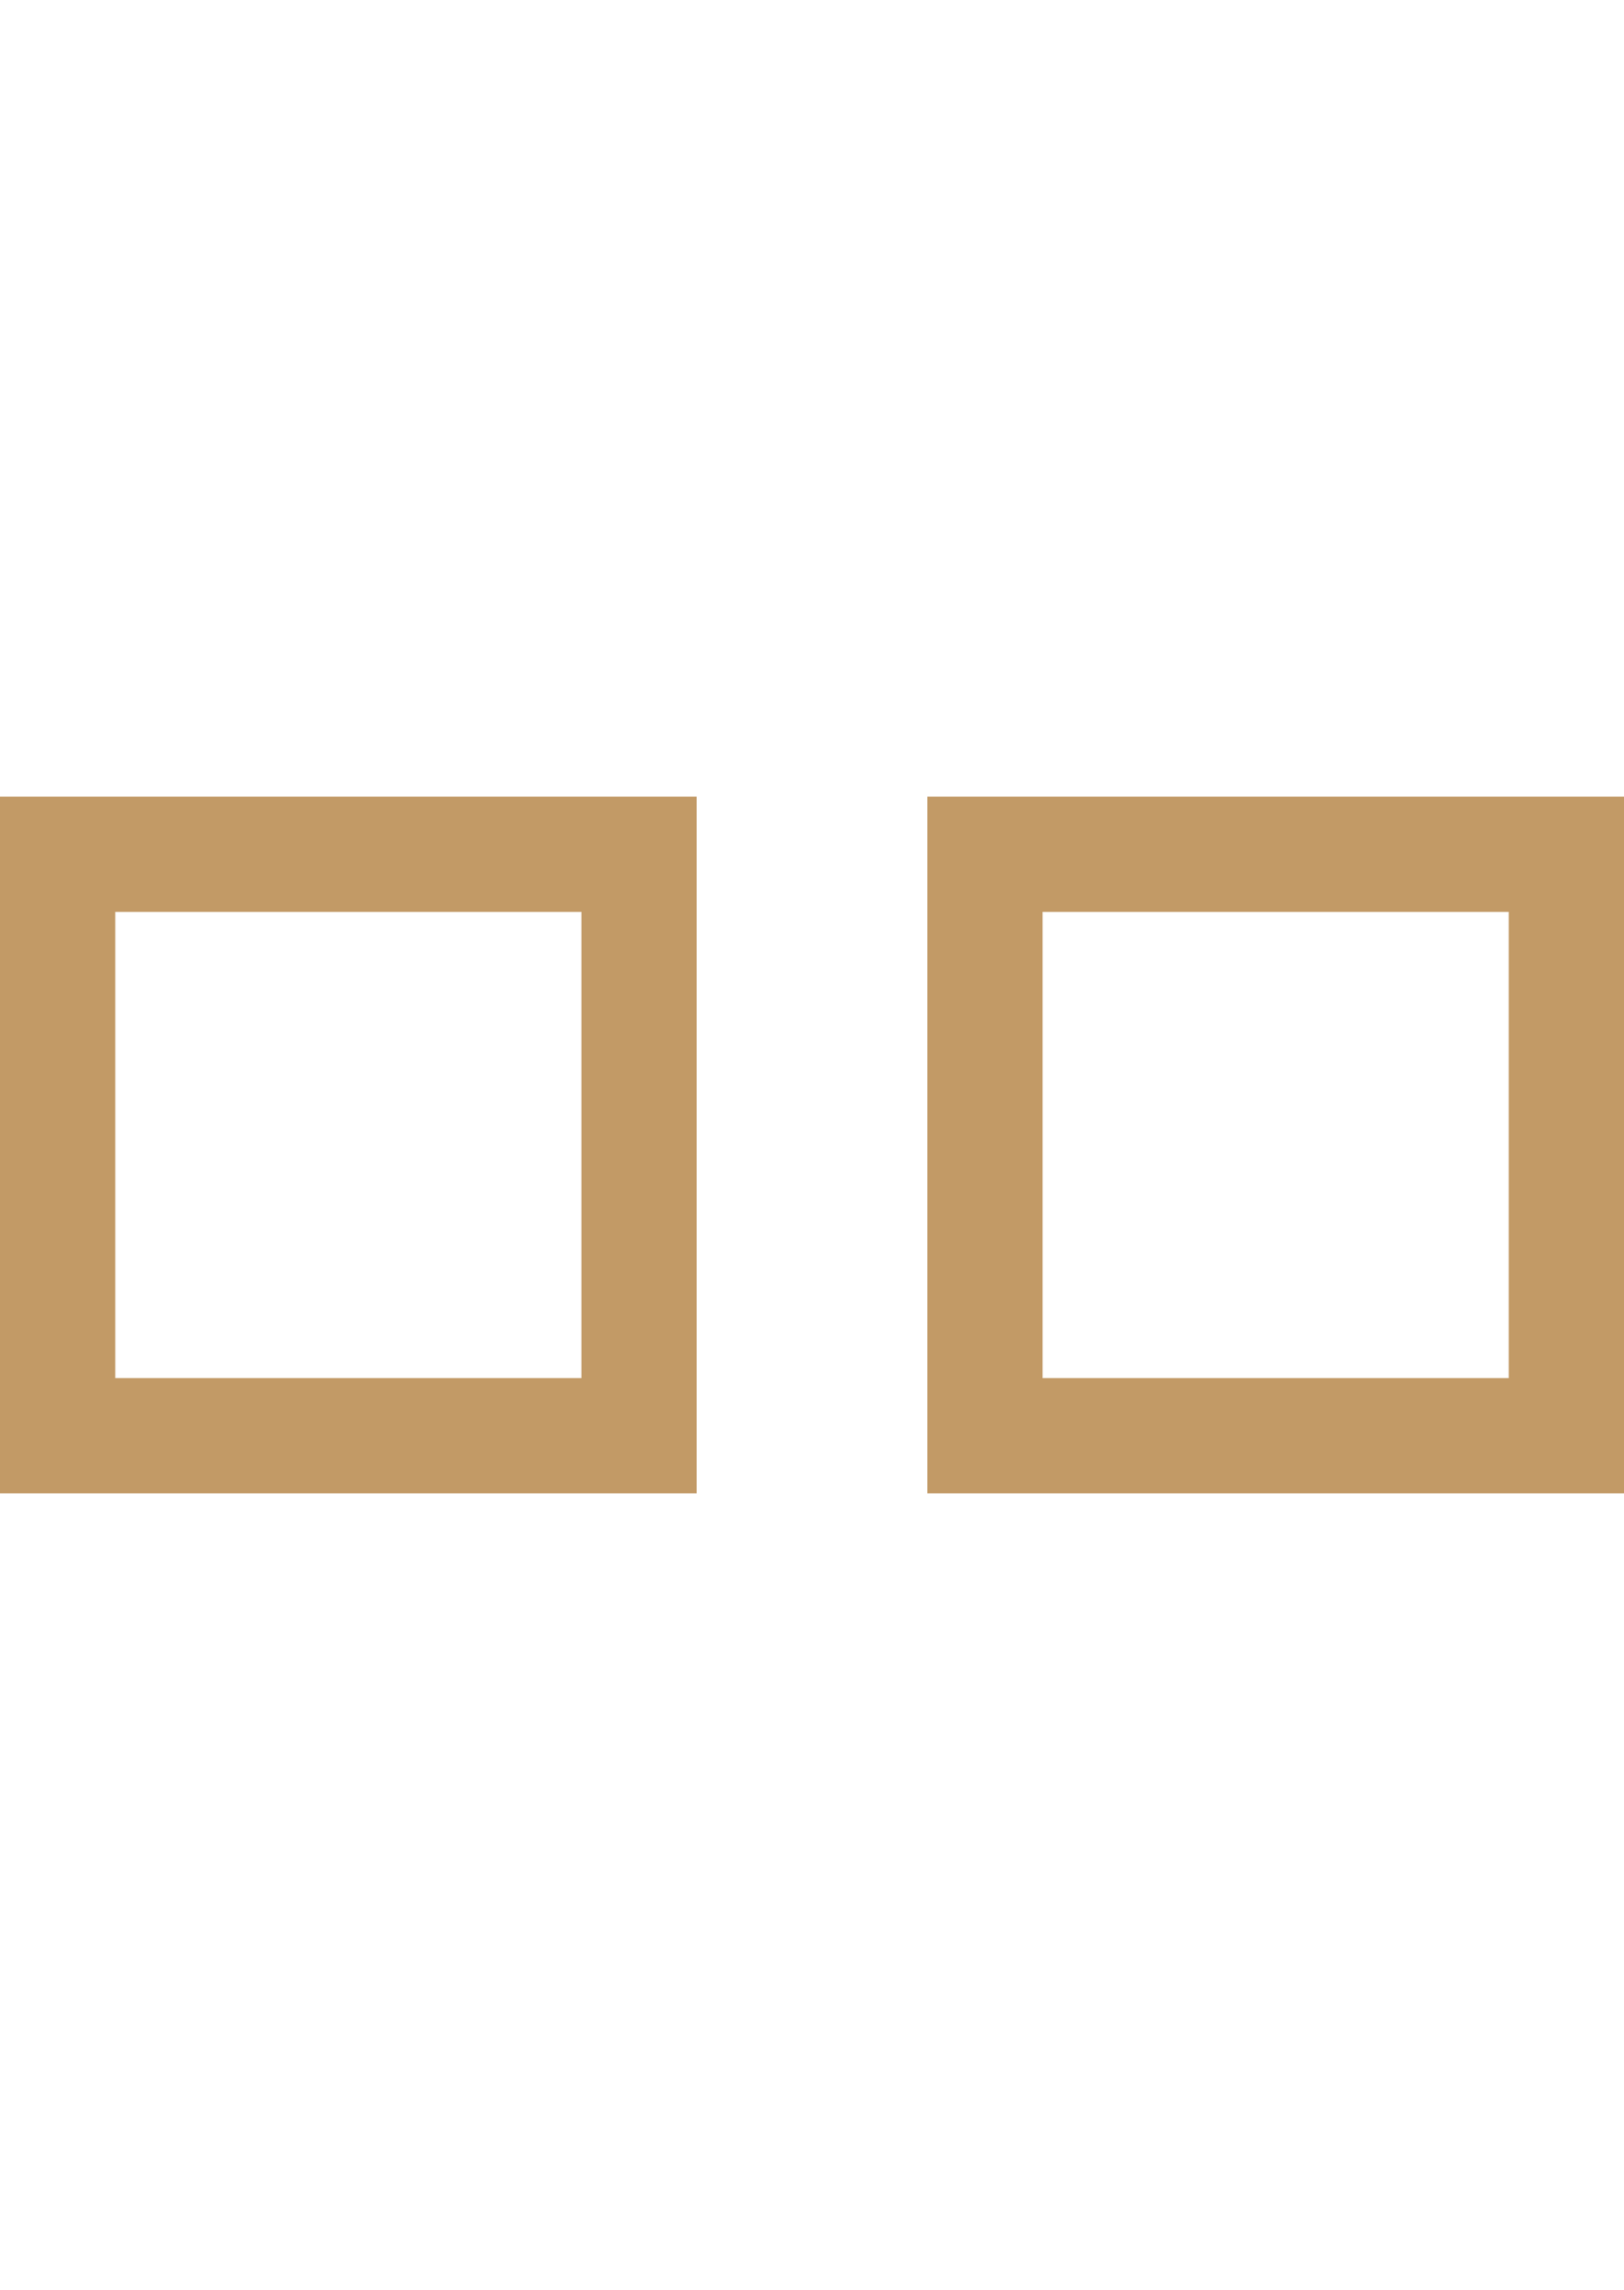 <?xml version="1.0" encoding="UTF-8"?> <svg xmlns="http://www.w3.org/2000/svg" version="1.1" id="Capa_1" x="0" y="0" viewBox="0 0 98.6 42.3" xml:space="preserve" width="30"><style>.st0{fill:#c29a66}</style><path class="st0" d="M35.3 7v28.3H7V7h28.3m7-7H0v42.3h42.3V0zM91.6 7v28.3H63.3V7h28.3m7-7H56.3v42.3h42.3V0z"></path></svg> 